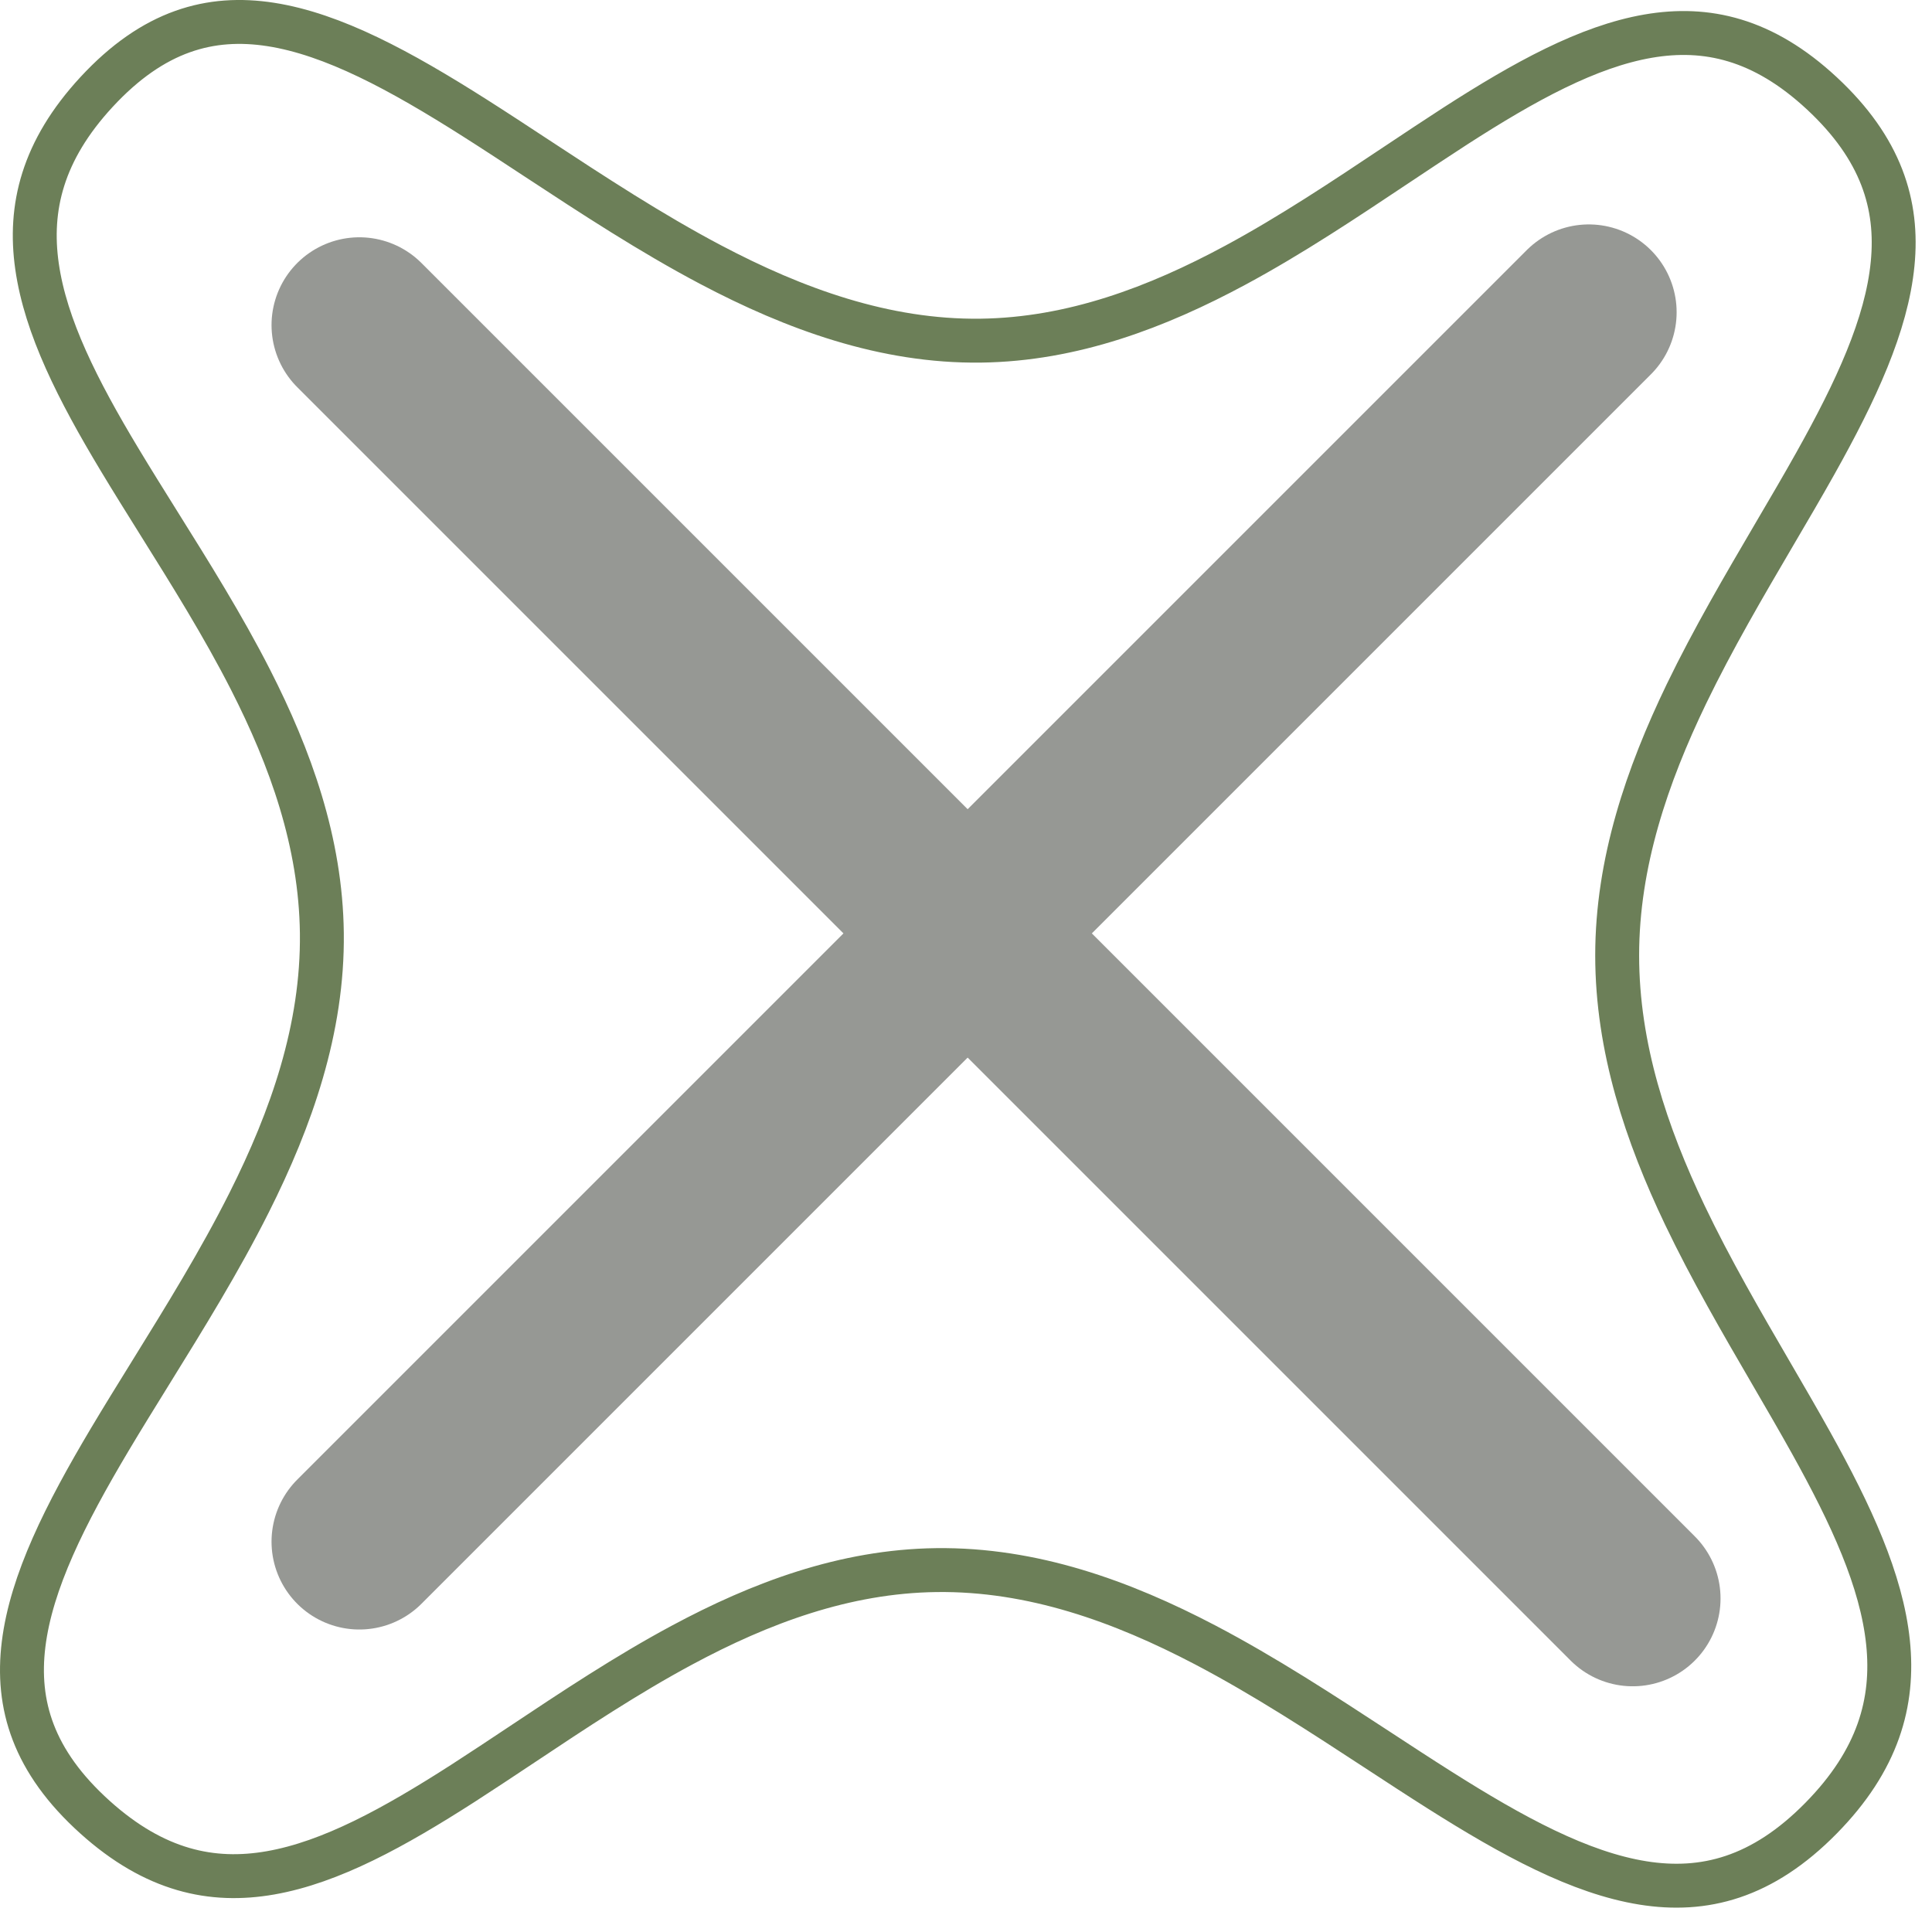 <svg width="44" height="44" viewBox="0 0 44 44" fill="none" xmlns="http://www.w3.org/2000/svg">
<path d="M2.197 2.097C3.495 0.692 4.796 0.345 6.164 0.557C7.587 0.778 9.118 1.61 10.813 2.686C11.276 2.98 11.751 3.292 12.236 3.611C13.494 4.437 14.821 5.308 16.188 6.029C18.094 7.034 20.146 7.786 22.336 7.758C24.428 7.731 26.356 6.998 28.137 6.038C29.401 5.357 30.625 4.54 31.787 3.765C32.25 3.457 32.703 3.155 33.144 2.87C34.724 1.853 36.164 1.06 37.535 0.823C38.86 0.595 40.152 0.881 41.49 2.124C42.846 3.384 43.235 4.663 43.103 6.007C42.968 7.399 42.271 8.898 41.343 10.555C41.051 11.077 40.734 11.616 40.41 12.168C39.727 13.333 39.01 14.556 38.407 15.804C37.512 17.661 36.83 19.649 36.83 21.758C36.83 23.864 37.495 25.835 38.371 27.673C38.963 28.913 39.669 30.126 40.341 31.281C40.656 31.822 40.963 32.35 41.248 32.862C42.16 34.502 42.851 35.995 42.998 37.402C43.141 38.767 42.775 40.084 41.474 41.407C40.131 42.773 38.802 43.103 37.419 42.883C35.985 42.654 34.458 41.826 32.776 40.761C32.319 40.472 31.851 40.166 31.373 39.853C30.122 39.035 28.804 38.173 27.444 37.46C25.552 36.469 23.513 35.73 21.324 35.758C19.233 35.784 17.311 36.511 15.536 37.464C14.274 38.141 13.053 38.953 11.895 39.724C11.436 40.029 10.987 40.328 10.549 40.61C8.974 41.621 7.537 42.412 6.16 42.653C4.828 42.886 3.523 42.608 2.165 41.386C0.75 40.113 0.369 38.817 0.537 37.449C0.712 36.027 1.485 34.49 2.499 32.786C2.795 32.289 3.112 31.778 3.436 31.254C4.2 30.02 5.006 28.719 5.675 27.386C6.635 25.475 7.356 23.425 7.33 21.252C7.306 19.178 6.612 17.259 5.705 15.479C5.077 14.248 4.328 13.051 3.616 11.913C3.308 11.42 3.006 10.937 2.724 10.468C1.772 8.885 1.039 7.441 0.843 6.065C0.653 4.732 0.964 3.432 2.197 2.097Z" stroke="#6C7F58"/>
<path d="M8.184 7.404L37.184 36.404" stroke="#969894" stroke-width="4" stroke-linecap="round"/>
<path d="M36.184 7.111L8.184 35.111" stroke="#969894" stroke-width="4" stroke-linecap="round"/>
</svg>
